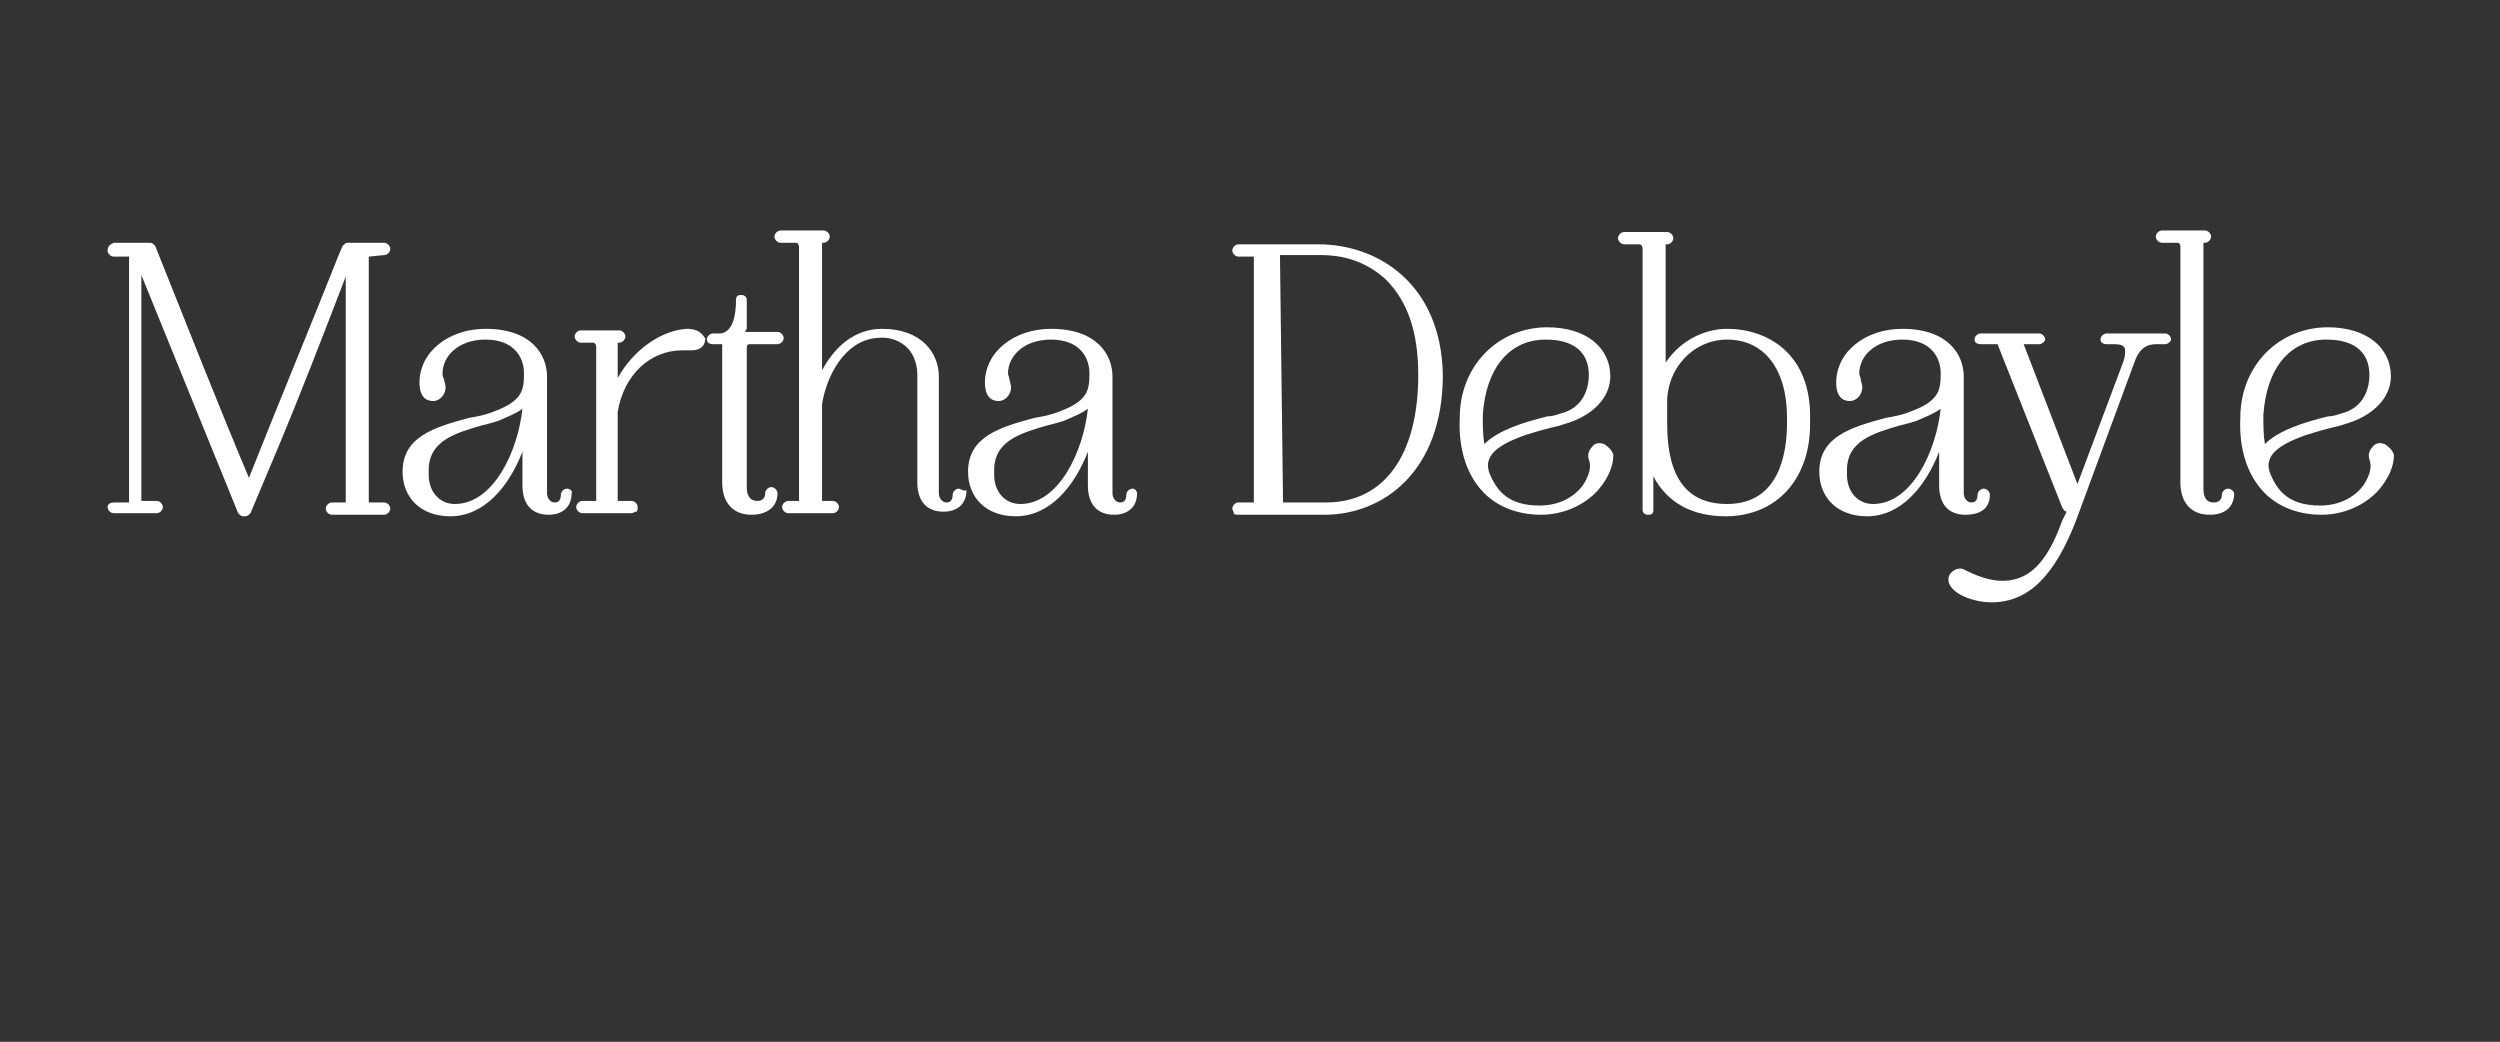 <?xml version="1.0" encoding="utf-8"?>
<!-- Generator: Adobe Illustrator 21.0.2, SVG Export Plug-In . SVG Version: 6.00 Build 0)  -->
<svg version="1.1" id="Capa_1" xmlns="http://www.w3.org/2000/svg" xmlns:xlink="http://www.w3.org/1999/xlink" x="0px" y="0px"
	 viewBox="0 0 162.7 67.8" style="enable-background:new 0 0 162.7 67.8;" xml:space="preserve">
<rect x="0" y="0" width="162.7" height="67.8" fill="#333333" stroke="none"/>
<style type="text/css">
	.st0{fill:#FFFFFF;}
</style>
<g>
	<path class="st0" d="M25,16.6c0.2,0,0.4-0.2,0.4-0.4c0-0.2-0.2-0.4-0.4-0.4h-2.4c-0.1,0-0.2,0.1-0.3,0.2l-0.3,0.7
		c-1.9,4.8-3.9,9.6-5.8,14.4c-2.1-5-4.1-10.1-6.1-15.1c-0.1-0.1-0.2-0.2-0.3-0.2H7.4C7.2,15.9,7,16,7,16.3c0,0.2,0.2,0.4,0.4,0.4h1
		v16h-1C7.2,32.7,7,32.8,7,33s0.2,0.4,0.4,0.4h2.8c0.2,0,0.4-0.2,0.4-0.4s-0.2-0.4-0.4-0.4h-1V17.9l6.3,15.5
		c0.1,0.1,0.2,0.2,0.3,0.2h0.2c0.1,0,0.2-0.1,0.3-0.2l1.6-3.8c1.6-3.8,3.1-7.7,4.6-11.6v14.7h-0.9c-0.2,0-0.4,0.2-0.4,0.4
		c0,0.2,0.2,0.4,0.4,0.4H25c0.2,0,0.4-0.2,0.4-0.4s-0.2-0.4-0.4-0.4H24v-16L25,16.6L25,16.6z"/>
	<path class="st0" d="M36.9,31.8c-0.2,0-0.4,0.2-0.4,0.4c0,0.4-0.2,0.5-0.4,0.5c-0.3,0-0.5-0.3-0.5-0.6v-7.6c0-1.4-1-3.1-4-3.1
		c-2.4,0-4.3,1.5-4.3,3.5c0,1.1,0.6,1.2,0.9,1.2c0.4,0,0.8-0.4,0.8-0.9c0-0.2-0.1-0.4-0.1-0.5c-0.1-0.2-0.1-0.3-0.1-0.4
		c0-1.1,1-2.2,2.8-2.2c1.8,0,2.5,1.1,2.5,2.2c0,1.1-0.1,1.8-2,2.5c-0.5,0.2-1,0.3-1.6,0.4c-2.2,0.6-4.3,1.2-4.3,3.5
		c0,1.7,1.2,2.9,3.1,2.9c2.2,0,3.8-1.9,4.7-4.2v2.2c0,1.2,0.6,1.9,1.7,1.9c0.9,0,1.5-0.5,1.5-1.4C37.3,32,37.1,31.8,36.9,31.8z
		 M27.9,30.6c0-1.9,1.7-2.4,3.4-2.9c0.4-0.1,0.8-0.2,1.1-0.3c0.7-0.3,1.2-0.5,1.6-0.8c-0.3,2.8-1.9,6.2-4.4,6.2
		c-1,0-1.7-0.8-1.7-1.9L27.9,30.6L27.9,30.6z"/>
	<path class="st0" d="M44.7,21.4C44.7,21.4,44.7,21.4,44.7,21.4c-1.7,0.1-3.5,1.4-4.5,3.2v-2.3h0.1c0.2,0,0.4-0.2,0.4-0.4
		s-0.2-0.4-0.4-0.4h-2.5c-0.2,0-0.4,0.2-0.4,0.4s0.2,0.4,0.4,0.4h0.8c0.2,0,0.2,0.3,0.2,0.3v10h-0.9c-0.2,0-0.4,0.2-0.4,0.4
		s0.2,0.4,0.4,0.4h3.2c0.1,0,0.2-0.1,0.3-0.1s0.1-0.2,0.1-0.3c0-0.2-0.2-0.4-0.4-0.4h-0.9v-5.8c0.4-2.4,2.1-4,4.2-4
		c0.1,0,0.2,0,0.3,0c0.1,0,0.2,0,0.3,0c0.6,0,0.9-0.3,0.9-0.8C45.8,22,45.7,21.4,44.7,21.4z"/>
	<path class="st0" d="M48.8,22.4h1.8c0.2,0,0.4-0.2,0.4-0.4s-0.2-0.4-0.4-0.4h-2.1c0-0.1,0.1-0.2,0.1-0.2v-1.9
		c0-0.2-0.2-0.3-0.3-0.3h-0.1c-0.2,0-0.3,0.1-0.3,0.3c0,1-0.2,2.1-1,2.2h-0.5c-0.2,0-0.4,0.2-0.4,0.4s0.2,0.3,0.4,0.3H47v9
		c0,1.3,0.7,2.1,1.9,2.1c1,0,1.7-0.5,1.7-1.4c0-0.2-0.2-0.4-0.4-0.4c-0.2,0-0.4,0.2-0.4,0.4c0,0.4-0.3,0.5-0.5,0.5
		c-0.6,0-0.7-0.5-0.7-0.9v-9C48.6,22.4,48.7,22.4,48.8,22.4z"/>
	<path class="st0" d="M62.4,31.8c-0.2,0-0.4,0.2-0.4,0.4c0,0.4-0.2,0.5-0.4,0.5c-0.3,0-0.5-0.3-0.5-0.6v-7.6c0-1.5-1.1-3.1-3.7-3.1
		c-1.8,0-3.1,1.2-3.9,2.7v-8.3h0.1c0.2,0,0.4-0.2,0.4-0.4s-0.2-0.4-0.4-0.4h-2.8c-0.2,0-0.4,0.2-0.4,0.4c0,0.2,0.2,0.4,0.4,0.4h1
		c0.2,0,0.2,0.3,0.2,0.3v16.5h-0.7c-0.2,0-0.4,0.2-0.4,0.4s0.2,0.4,0.4,0.4h2.9c0.2,0,0.4-0.2,0.4-0.4s-0.2-0.4-0.4-0.4h-0.7v-6.3
		c0.3-1.9,1.5-4.1,3.5-4.3c0.8-0.1,1.4,0.1,1.9,0.5s0.8,1.1,0.8,1.9v7c0,1.2,0.6,1.9,1.7,1.9c0.9,0,1.5-0.5,1.5-1.4
		C62.7,32,62.5,31.8,62.4,31.8z"/>
	<path class="st0" d="M73.7,31.8c-0.2,0-0.4,0.2-0.4,0.4c0,0.4-0.2,0.5-0.4,0.5c-0.3,0-0.5-0.3-0.5-0.6v-7.6c0-1.4-1-3.1-4-3.1
		c-2.4,0-4.3,1.5-4.3,3.5c0,1.1,0.6,1.2,0.9,1.2c0.4,0,0.8-0.4,0.8-0.9c0-0.2-0.1-0.4-0.1-0.5s-0.1-0.3-0.1-0.4c0-1.1,1-2.2,2.8-2.2
		c1.8,0,2.5,1.1,2.5,2.2c0,1.1-0.1,1.8-2,2.5c-0.5,0.2-1,0.3-1.6,0.4c-2.2,0.6-4.3,1.2-4.3,3.5c0,1.7,1.2,2.9,3.1,2.9
		c2.2,0,3.8-1.9,4.7-4.2v2.2c0,1.2,0.6,1.9,1.7,1.9c0.9,0,1.5-0.5,1.5-1.4C74,32,73.9,31.8,73.7,31.8z M64.7,30.6
		c0-1.9,1.7-2.4,3.4-2.9c0.4-0.1,0.8-0.2,1.1-0.3c0.7-0.3,1.2-0.5,1.6-0.8c-0.3,2.8-1.9,6.2-4.4,6.2c-1,0-1.7-0.8-1.7-1.9L64.7,30.6
		L64.7,30.6z"/>
	<path class="st0" d="M85.8,15.9h-5.2c-0.2,0-0.4,0.2-0.4,0.4c0,0.2,0.2,0.4,0.4,0.4h1v16h-1c-0.2,0-0.4,0.2-0.4,0.4
		c0,0.1,0.1,0.2,0.1,0.3s0.2,0.1,0.3,0.1h5.6c3.8,0,7.7-2.8,7.7-9.1C93.8,18.5,89.7,15.9,85.8,15.9z M83.3,16.6h2.6h0.1
		c1.2,0,2.8,0.3,4.2,1.6c1.4,1.4,2.1,3.4,2.1,6.2c0,5.2-2.2,8.3-6,8.3h-2.8L83.3,16.6z"/>
	<path class="st0" d="M104.4,28.9c-0.3-0.1-0.6-0.1-0.8,0.2c-0.2,0.2-0.3,0.5-0.2,0.8c0.2,0.5,0,1.1-0.4,1.7
		c-0.6,0.8-1.6,1.3-2.8,1.3c-2,0-2.8-0.9-3.3-2.2c-0.1-0.4-0.1-0.6,0.1-1c0.6-1,2.8-1.6,4.5-2l0.3-0.1c1.8-0.5,3-1.7,3-3.1
		c0-1.9-1.6-3.2-4.1-3.2c-3.2,0-5.7,2.5-5.7,5.9c-0.1,2.1,0.5,3.8,1.6,4.9c0.9,0.9,2.2,1.4,3.7,1.4c1.4,0,2.8-0.6,3.7-1.6
		c0.6-0.7,1-1.5,1-2.3C104.9,29.3,104.7,29.1,104.4,28.9z M100.6,22.1c1.8,0,2.8,0.8,2.8,2.3c0,1.2-0.6,2.2-1.8,2.5
		c-0.3,0.1-0.6,0.2-0.9,0.2c-1.6,0.4-3.2,0.9-4.1,1.8c-0.1-0.6-0.1-1.2-0.1-1.9C96.7,24,98.2,22.1,100.6,22.1z"/>
	<path class="st0" d="M112.4,21.4c-1.4,0-3,0.7-4,2.2v-7.7h0.1c0.2,0,0.4-0.2,0.4-0.4s-0.2-0.4-0.4-0.4h-2.8c-0.2,0-0.4,0.2-0.4,0.4
		c0,0.2,0.2,0.4,0.4,0.4h1c0.2,0,0.2,0.3,0.2,0.3v17c0,0.2,0.2,0.3,0.3,0.3h0.1c0.2,0,0.3-0.1,0.3-0.3v-2.2c0.9,1.7,2.5,2.6,4.7,2.6
		c3.3,0,5.5-2.4,5.5-6v-0.3C117.9,23,115,21.4,112.4,21.4z M112.4,22.1c2.4,0,3.9,1.9,3.9,5.1v0.3c0,2-0.5,5.3-3.9,5.3
		c-2.6,0-3.9-1.7-3.9-5.2v-1.2C108.4,24,110.2,22.1,112.4,22.1z"/>
	<path class="st0" d="M129.5,32.2c0-0.2-0.2-0.4-0.4-0.4c-0.2,0-0.4,0.2-0.4,0.4c0,0.4-0.2,0.5-0.4,0.5c-0.3,0-0.5-0.3-0.5-0.6v-7.6
		c0-1.4-1-3.1-4-3.1c-2.4,0-4.3,1.5-4.3,3.5c0,1.1,0.6,1.2,0.9,1.2c0.4,0,0.8-0.4,0.8-0.9c0-0.2-0.1-0.4-0.1-0.5s-0.1-0.3-0.1-0.4
		c0-1.1,1-2.2,2.8-2.2c1.8,0,2.5,1.1,2.5,2.2c0,1.1-0.1,1.8-2,2.5c-0.5,0.2-1,0.3-1.6,0.4c-2.2,0.6-4.3,1.2-4.3,3.5
		c0,1.7,1.2,2.9,3.1,2.9c2.2,0,3.8-1.9,4.7-4.2v2.2c0,1.2,0.6,1.9,1.7,1.9C129,33.5,129.5,33,129.5,32.2z M120.2,30.6
		c0-1.9,1.7-2.4,3.4-2.9c0.4-0.1,0.8-0.2,1.1-0.3c0.7-0.3,1.2-0.5,1.6-0.8c-0.3,2.8-1.9,6.2-4.4,6.2c-1,0-1.7-0.8-1.7-1.9
		L120.2,30.6L120.2,30.6z"/>
	<path class="st0" d="M140.9,21.7h-3.8c-0.1,0-0.4,0.1-0.4,0.4c0,0.2,0.2,0.3,0.4,0.3h0.5c0.6,0,0.7,0.2,0.7,0.4
		c0,0.2,0,0.4-0.1,0.7l-3,8l-3.5-9.1h1c0.2,0,0.4-0.2,0.4-0.3c0-0.2-0.2-0.4-0.4-0.4h-3.8c-0.2,0-0.4,0.2-0.4,0.4
		c0,0.2,0.2,0.3,0.4,0.3h1.1l4.2,10.6c0.1,0.2,0.2,0.3,0.3,0.3l-0.3,0.6c-1,2.8-2.2,3.9-3.9,3.9c-0.6,0-1.4-0.2-2.2-0.6
		c-0.2-0.1-0.4-0.2-0.5-0.2c-0.4,0-0.8,0.3-0.8,0.7c0,0.9,1.6,1.5,2.8,1.5c2.4,0,4.1-1.7,5.5-5.3l3.8-10.3c0.3-0.9,0.8-1.2,1.4-1.2
		h0.6c0.2,0,0.4-0.2,0.4-0.3C141.3,21.9,141.1,21.7,140.9,21.7z"/>
	<path class="st0" d="M145,31.8c-0.2,0-0.4,0.2-0.4,0.4c0,0.4-0.3,0.5-0.5,0.5c-0.2,0-0.7,0-0.7-0.9v-16h0.1c0.2,0,0.4-0.2,0.4-0.4
		s-0.2-0.4-0.4-0.4h-2.8c-0.2,0-0.4,0.2-0.4,0.4c0,0.2,0.2,0.4,0.4,0.4h1c0.2,0,0.2,0.2,0.2,0.3v15.3c0,1.3,0.7,2.1,1.9,2.1
		c1,0,1.6-0.5,1.6-1.4C145.4,32,145.2,31.8,145,31.8z"/>
	<path class="st0" d="M155.2,28.9c-0.3-0.1-0.6-0.1-0.8,0.2c-0.2,0.2-0.3,0.5-0.2,0.8c0.2,0.5,0,1.1-0.4,1.7
		c-0.6,0.8-1.6,1.3-2.8,1.3c-2,0-2.8-0.9-3.3-2.2c-0.1-0.4-0.1-0.6,0.1-1c0.6-1,2.8-1.6,4.5-2l0.3-0.1c1.8-0.5,3-1.7,3-3.1
		c0-1.9-1.6-3.2-4.1-3.2c-3.2,0-5.7,2.5-5.7,5.9c-0.1,2.1,0.5,3.8,1.6,4.9c0.9,0.9,2.2,1.4,3.7,1.4c1.4,0,2.8-0.6,3.7-1.6
		c0.6-0.7,1-1.5,1-2.3C155.7,29.3,155.5,29.1,155.2,28.9z M151.4,22.1c1.8,0,2.8,0.8,2.8,2.3c0,1.2-0.6,2.2-1.8,2.5
		c-0.3,0.1-0.6,0.2-0.9,0.2c-1.6,0.4-3.2,0.9-4.1,1.8c-0.1-0.6-0.1-1.2-0.1-1.9C147.5,24,149,22.1,151.4,22.1z"/>
</g>
</svg>
